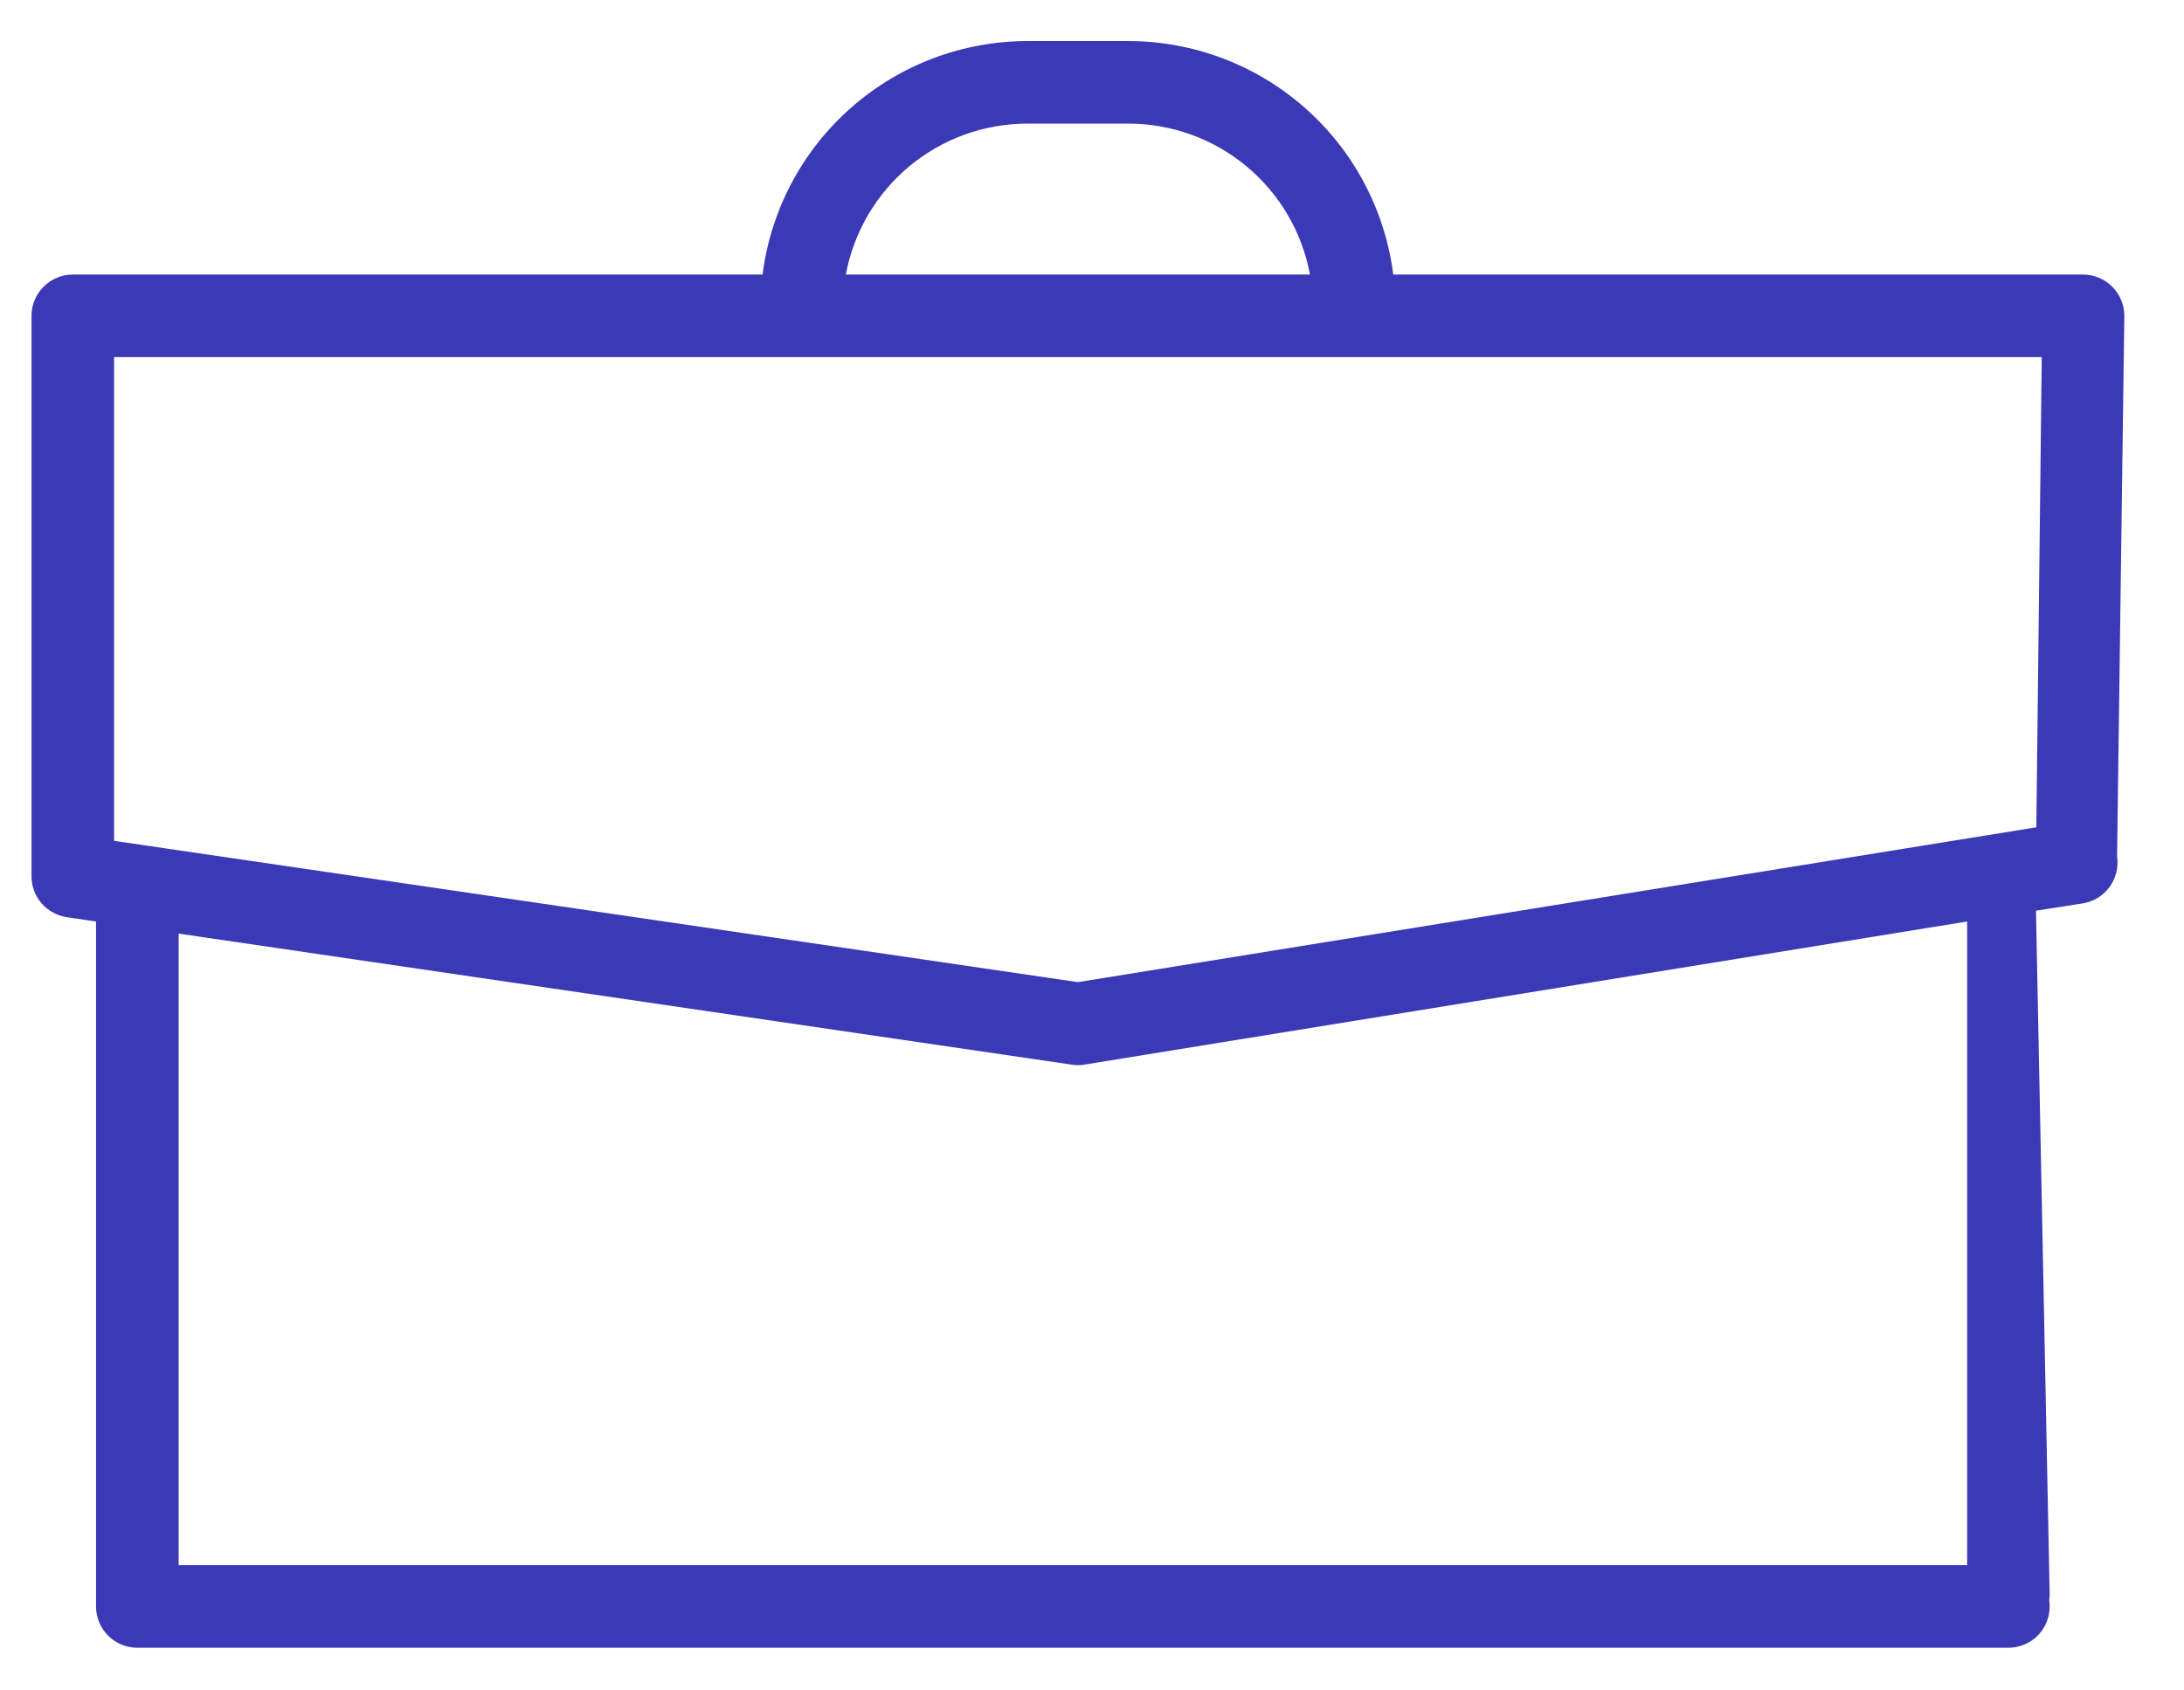 <svg width="31" height="24" viewBox="0 0 31 24" fill="none" xmlns="http://www.w3.org/2000/svg">
<path d="M29.397 11.666L15.3 13.944L1.619 11.938V5.07H28.981L28.899 12.162L27.922 13.083V22.637C27.922 22.792 27.983 22.941 28.093 23.051C28.203 23.161 28.352 23.223 28.508 23.223C28.663 23.223 28.812 23.161 28.922 23.051C29.032 22.941 29.093 22.792 29.093 22.637L28.899 12.927L30.05 12.162L30.153 4.484C30.153 4.329 30.091 4.18 29.981 4.07C29.871 3.96 29.722 3.898 29.567 3.898H19.776C19.66 2.984 19.215 2.142 18.523 1.532C17.832 0.922 16.941 0.584 16.019 0.583H14.581C13.658 0.584 12.768 0.922 12.077 1.532C11.385 2.142 10.94 2.984 10.824 3.898H1.033C0.878 3.898 0.729 3.96 0.619 4.07C0.509 4.18 0.447 4.329 0.447 4.484V12.442C0.447 12.583 0.498 12.719 0.59 12.825C0.682 12.931 0.809 13.001 0.948 13.022L1.363 13.083V22.808C1.363 22.964 1.425 23.113 1.535 23.223C1.645 23.332 1.794 23.394 1.949 23.394H28.508C28.663 23.394 28.812 23.332 28.922 23.223C29.032 23.113 29.093 22.964 29.093 22.808C29.093 22.653 29.032 22.504 28.922 22.394C28.812 22.284 28.663 22.222 28.508 22.222H2.536V13.255L15.215 15.116C15.272 15.125 15.329 15.125 15.385 15.116L27.922 13.083L29.567 12.825C29.718 12.8 29.854 12.716 29.944 12.592C30.034 12.468 30.072 12.314 30.05 12.162C30.028 12.01 29.947 11.873 29.825 11.781C29.703 11.688 29.549 11.647 29.397 11.666ZM14.581 1.755H16.019C16.631 1.756 17.223 1.97 17.694 2.362C18.164 2.753 18.482 3.297 18.594 3.898H12.006C12.118 3.297 12.436 2.753 12.906 2.362C13.376 1.97 13.969 1.756 14.581 1.755Z" fill="#3B39B6"/>
</svg>
